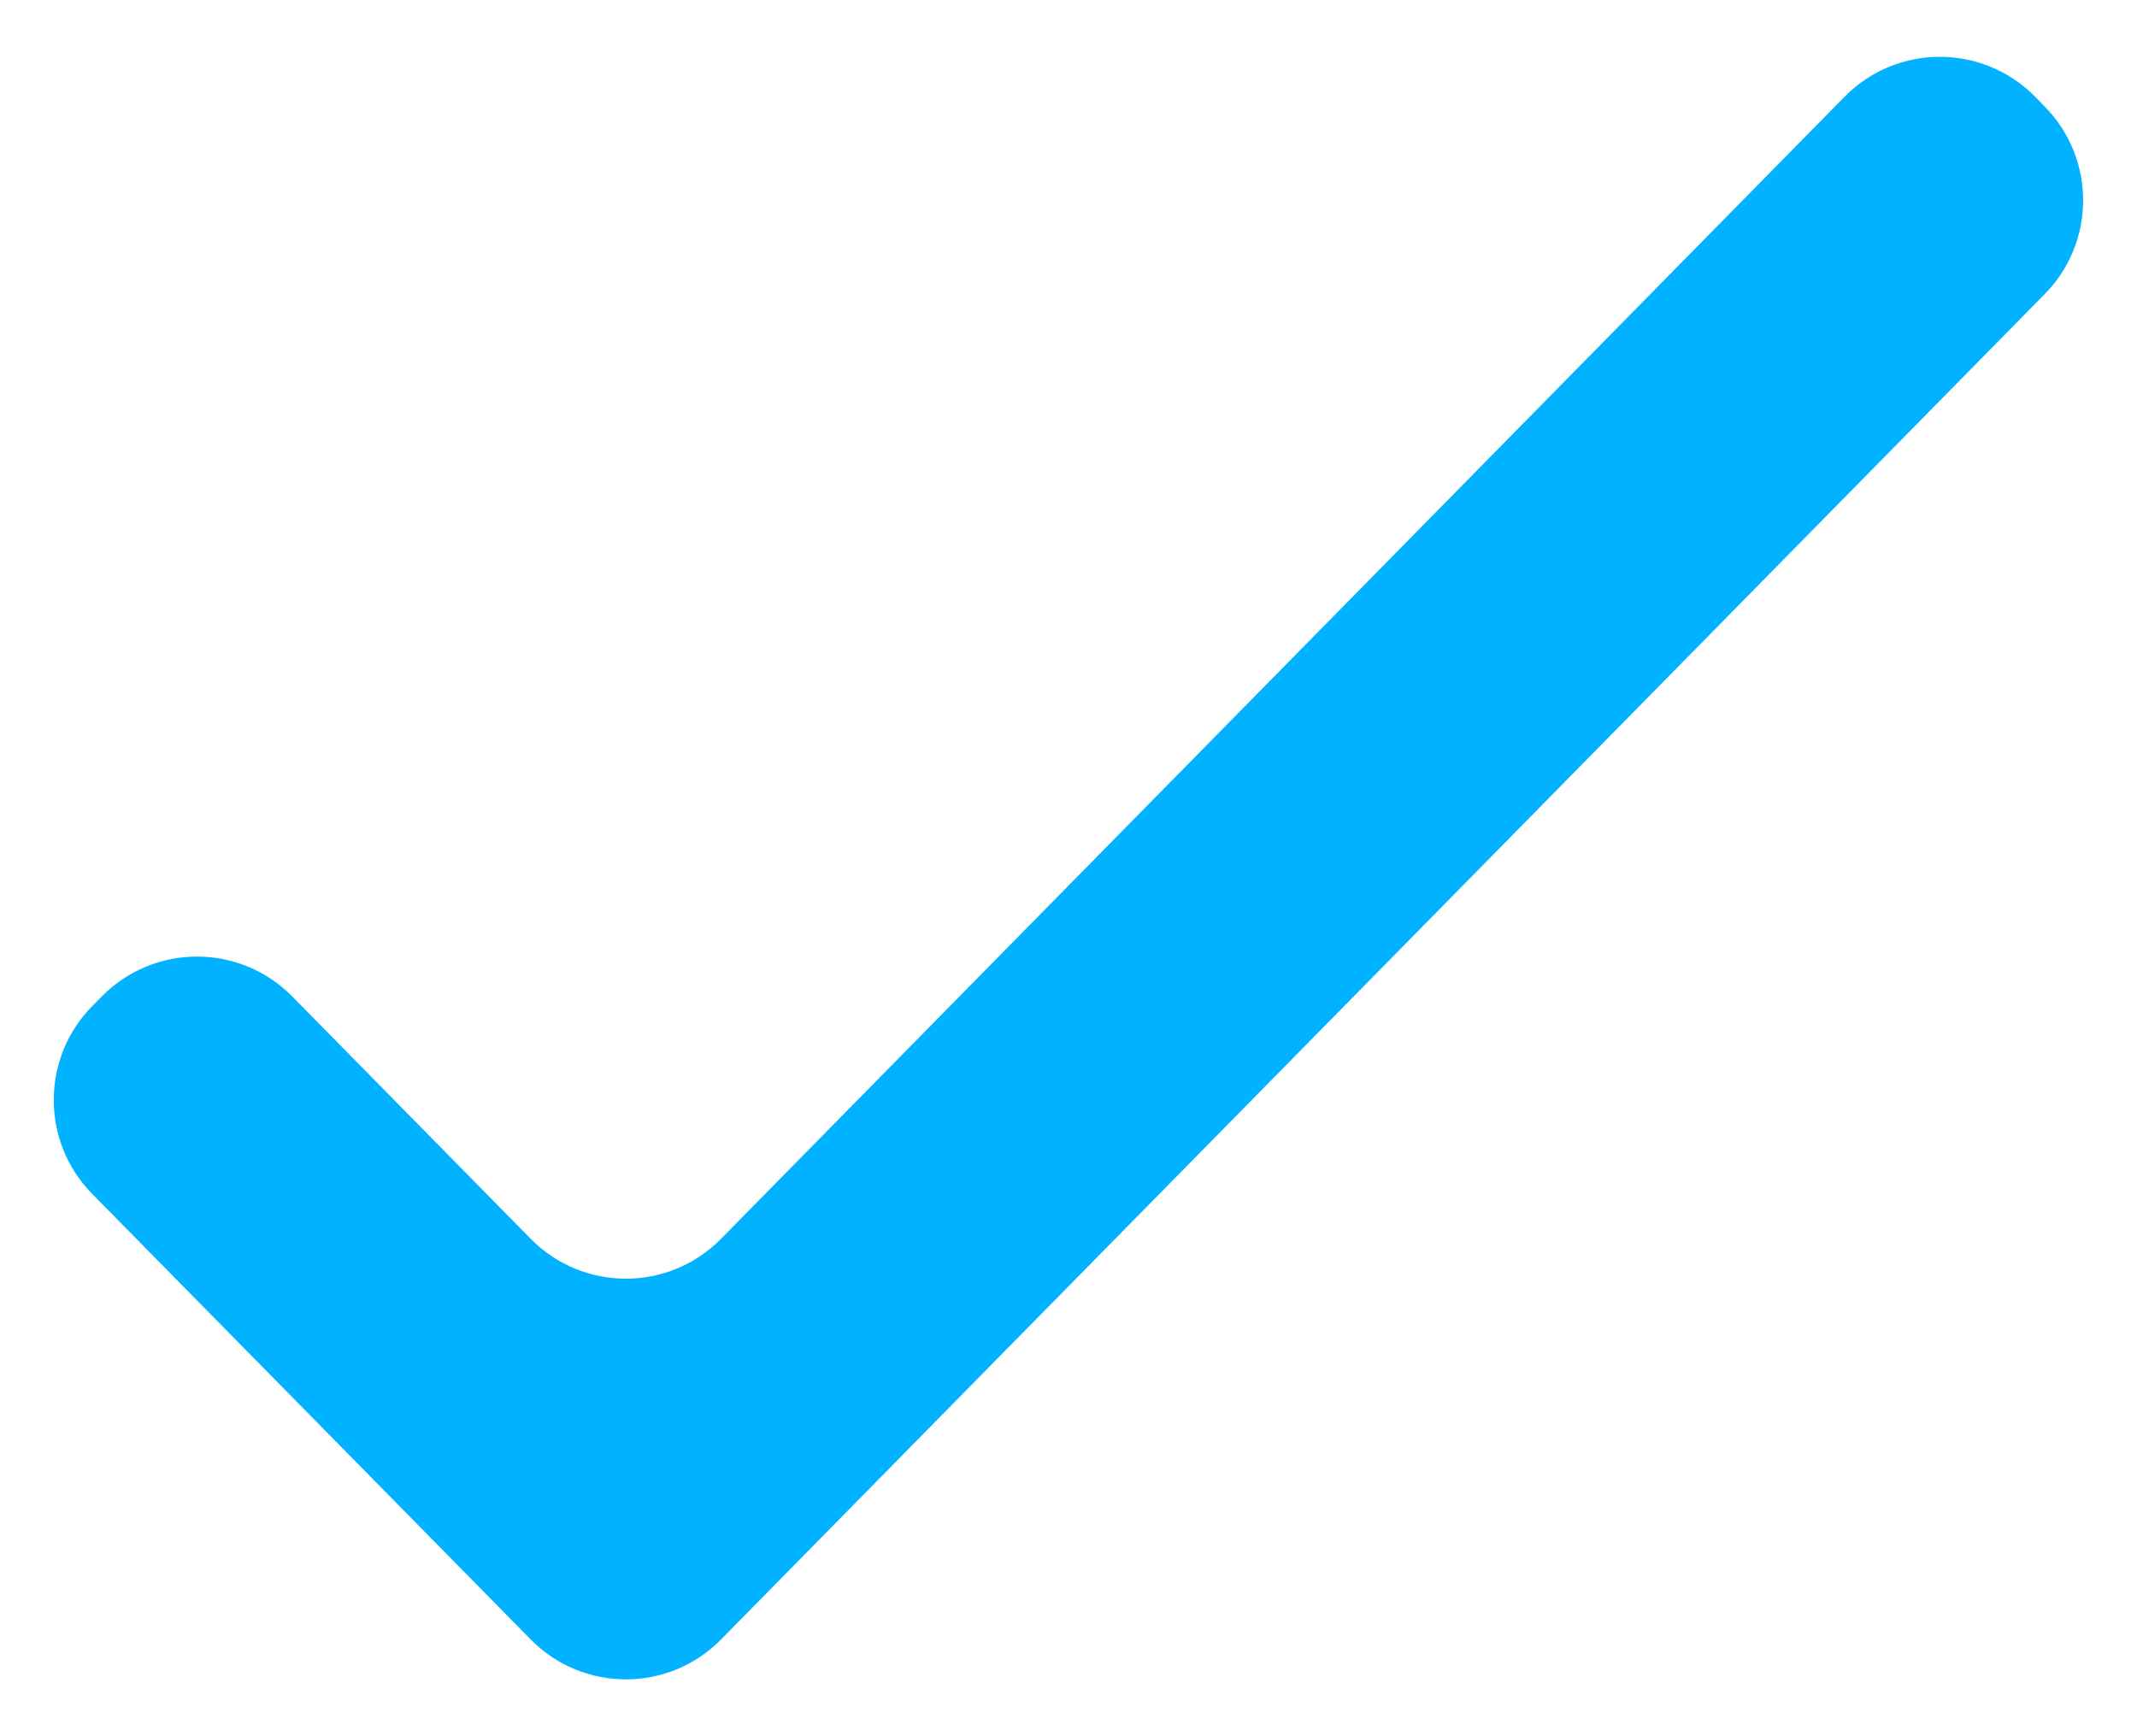 <svg width="16" height="13" viewBox="0 0 16 13" fill="none" xmlns="http://www.w3.org/2000/svg">
<g clip-path="url(#clip0_588_2)">
<path d="M15.237 0.724C14.845 0.326 14.203 0.326 13.811 0.724L5.399 9.275C5.007 9.674 4.365 9.674 3.973 9.275L2.188 7.461C1.796 7.063 1.154 7.063 0.762 7.461L0.689 7.535C0.307 7.924 0.307 8.549 0.689 8.938L3.973 12.275C4.365 12.674 5.007 12.674 5.399 12.275L15.31 2.201C15.692 1.812 15.692 1.188 15.31 0.799L15.237 0.724Z" fill="#00B2FF"/>
</g>
<defs>
<clipPath id="clip0_588_2">
<rect width="16" height="13" fill="white"/>
</clipPath>
</defs>
</svg>
